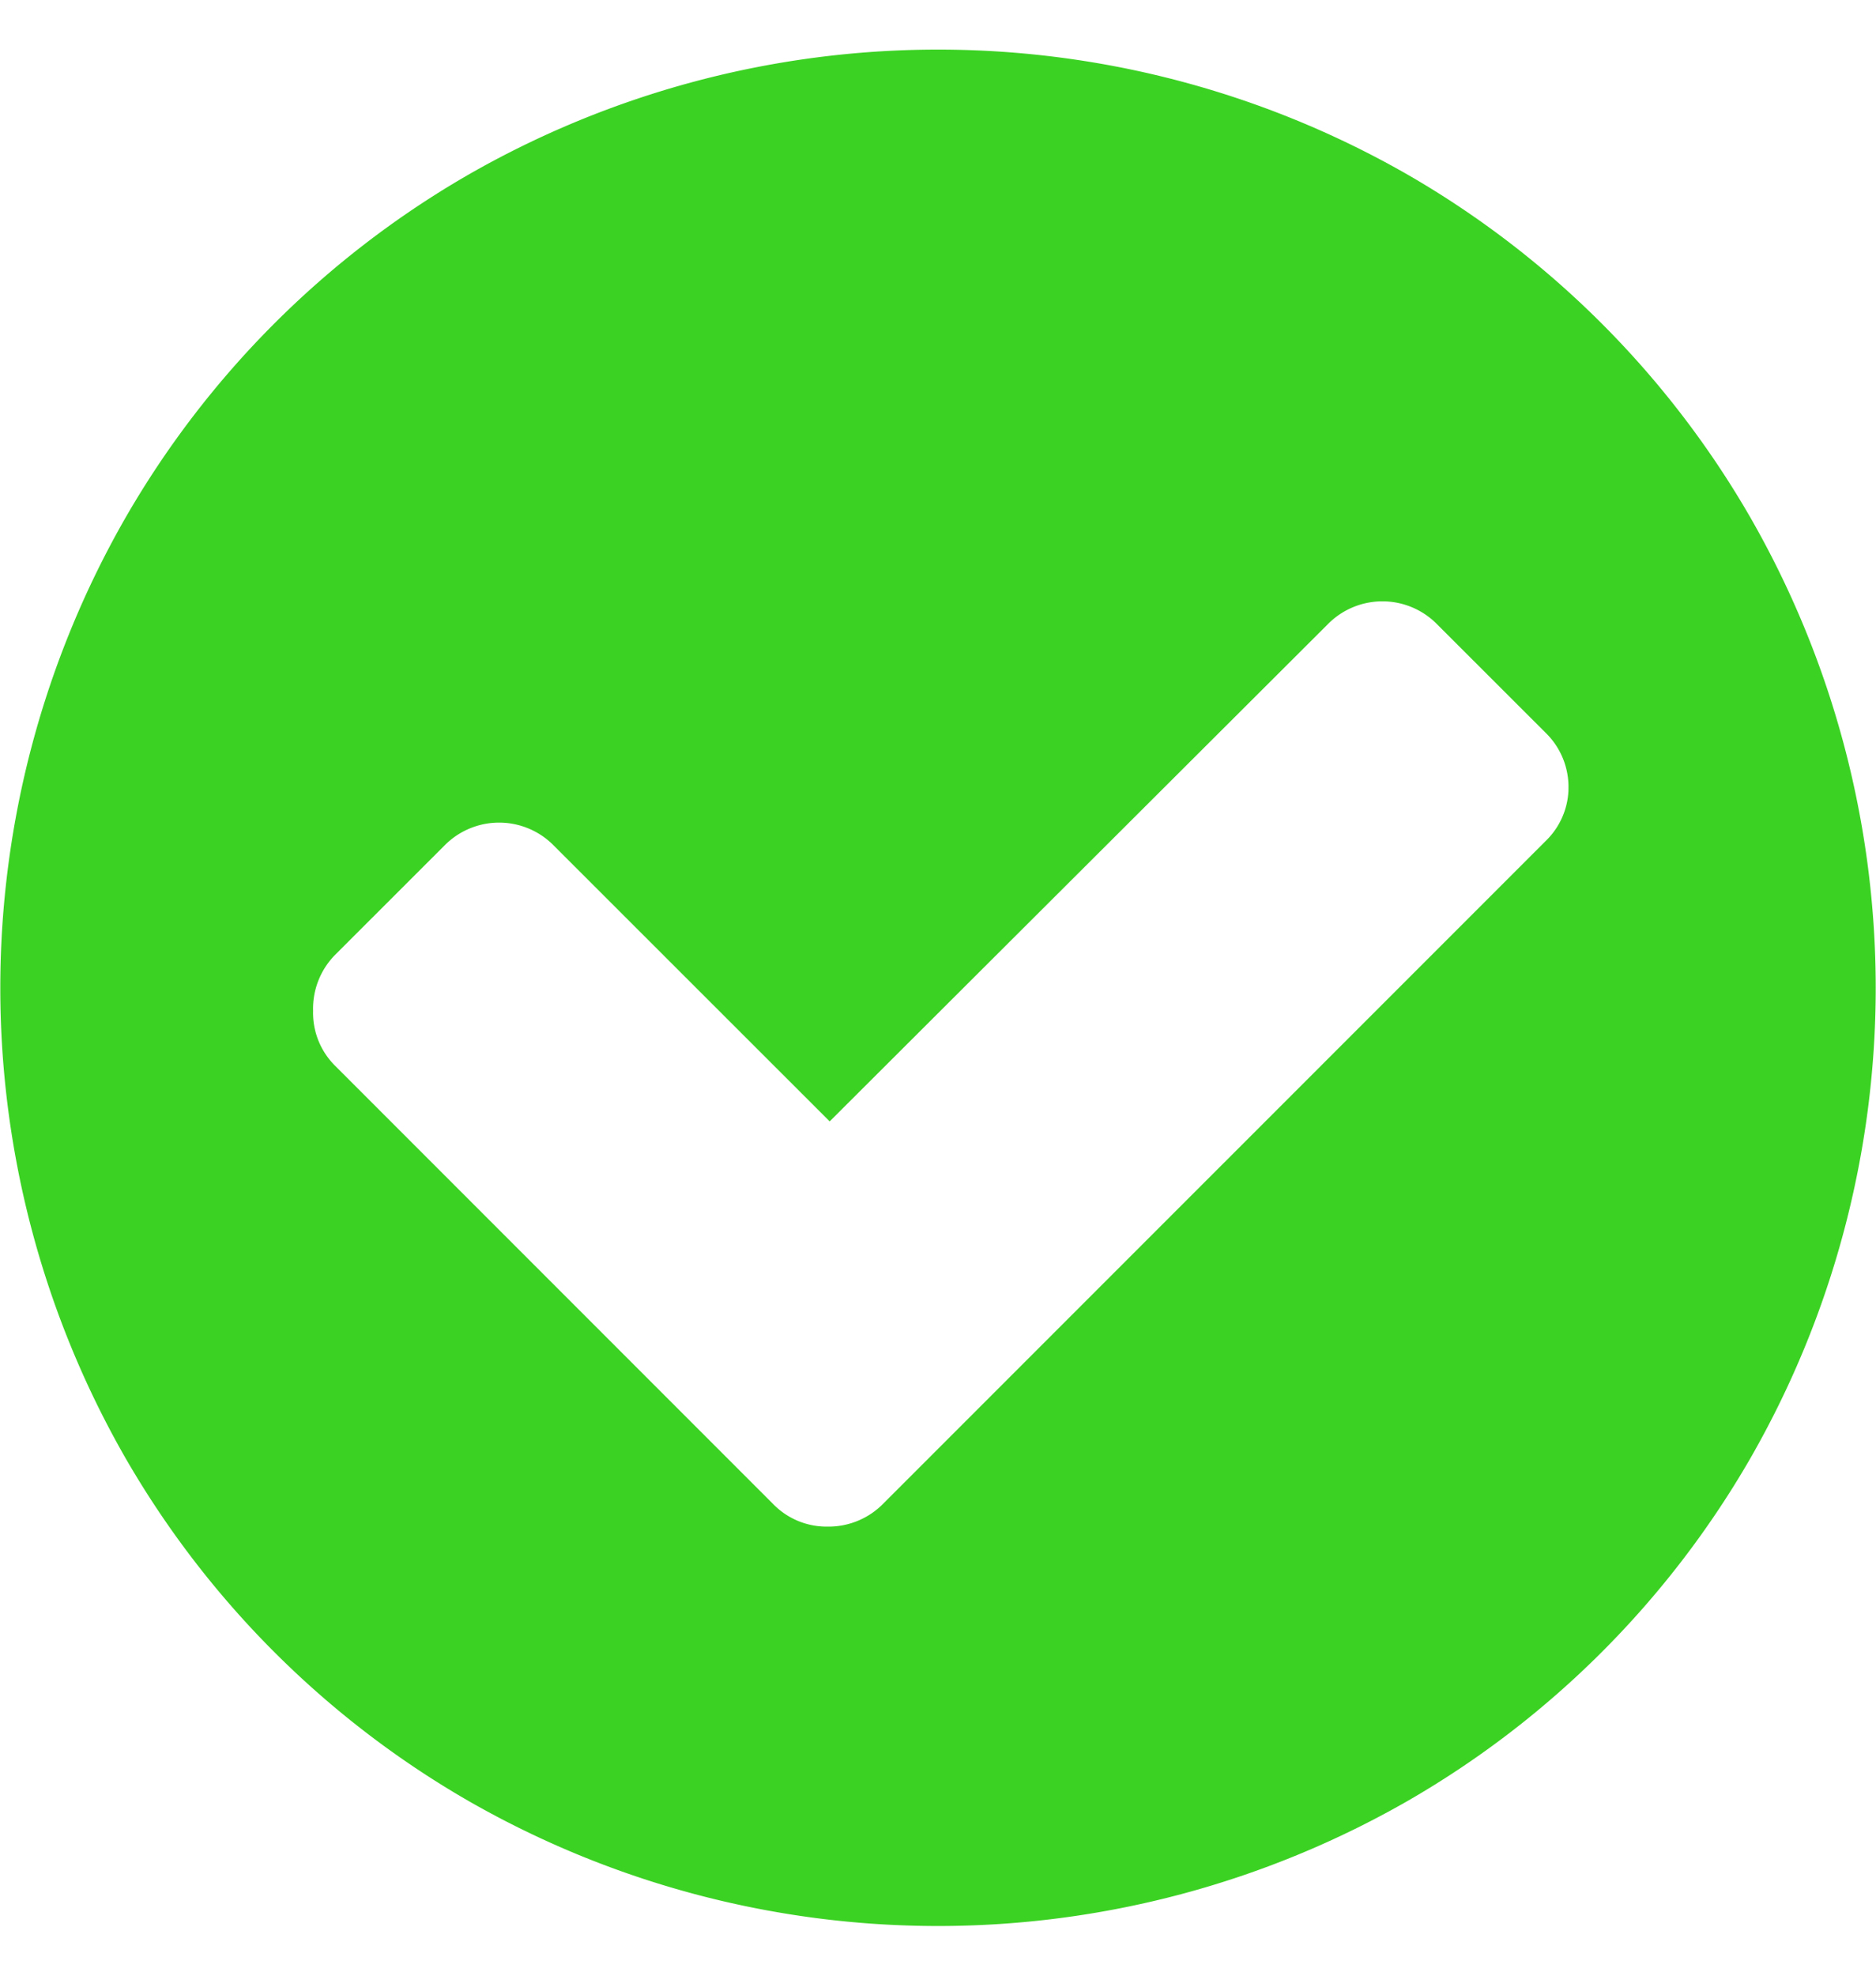 <svg width="19" height="20" fill="none" xmlns="http://www.w3.org/2000/svg"><g clip-path="url(#clip0_2001_20)"><path d="M17.725 5.234a9.566 9.566 0 010 9.533 9.455 9.455 0 01-3.458 3.458 9.566 9.566 0 01-9.533 0 9.466 9.466 0 01-3.459-3.458 9.567 9.567 0 010-9.533 9.456 9.456 0 013.459-3.46 9.567 9.567 0 019.533 0 9.455 9.455 0 013.458 3.46zm-1.84 2.76a.764.764 0 00-.221-.566L14.555 6.32a.776.776 0 00-1.108 0l-5.044 5.032L5.609 8.56a.776.776 0 00-1.108 0L3.392 9.668a.776.776 0 00-.221.565.754.754 0 00.221.554l4.434 4.434a.755.755 0 00.555.233.776.776 0 00.565-.233l6.718-6.717a.754.754 0 00.221-.5v-.01z" fill="#3CD224"/></g><defs><clipPath id="clip0_2001_20"><path fill="#fff" transform="translate(0 .5)" d="M0 0h19v19H0z"/></clipPath></defs></svg>